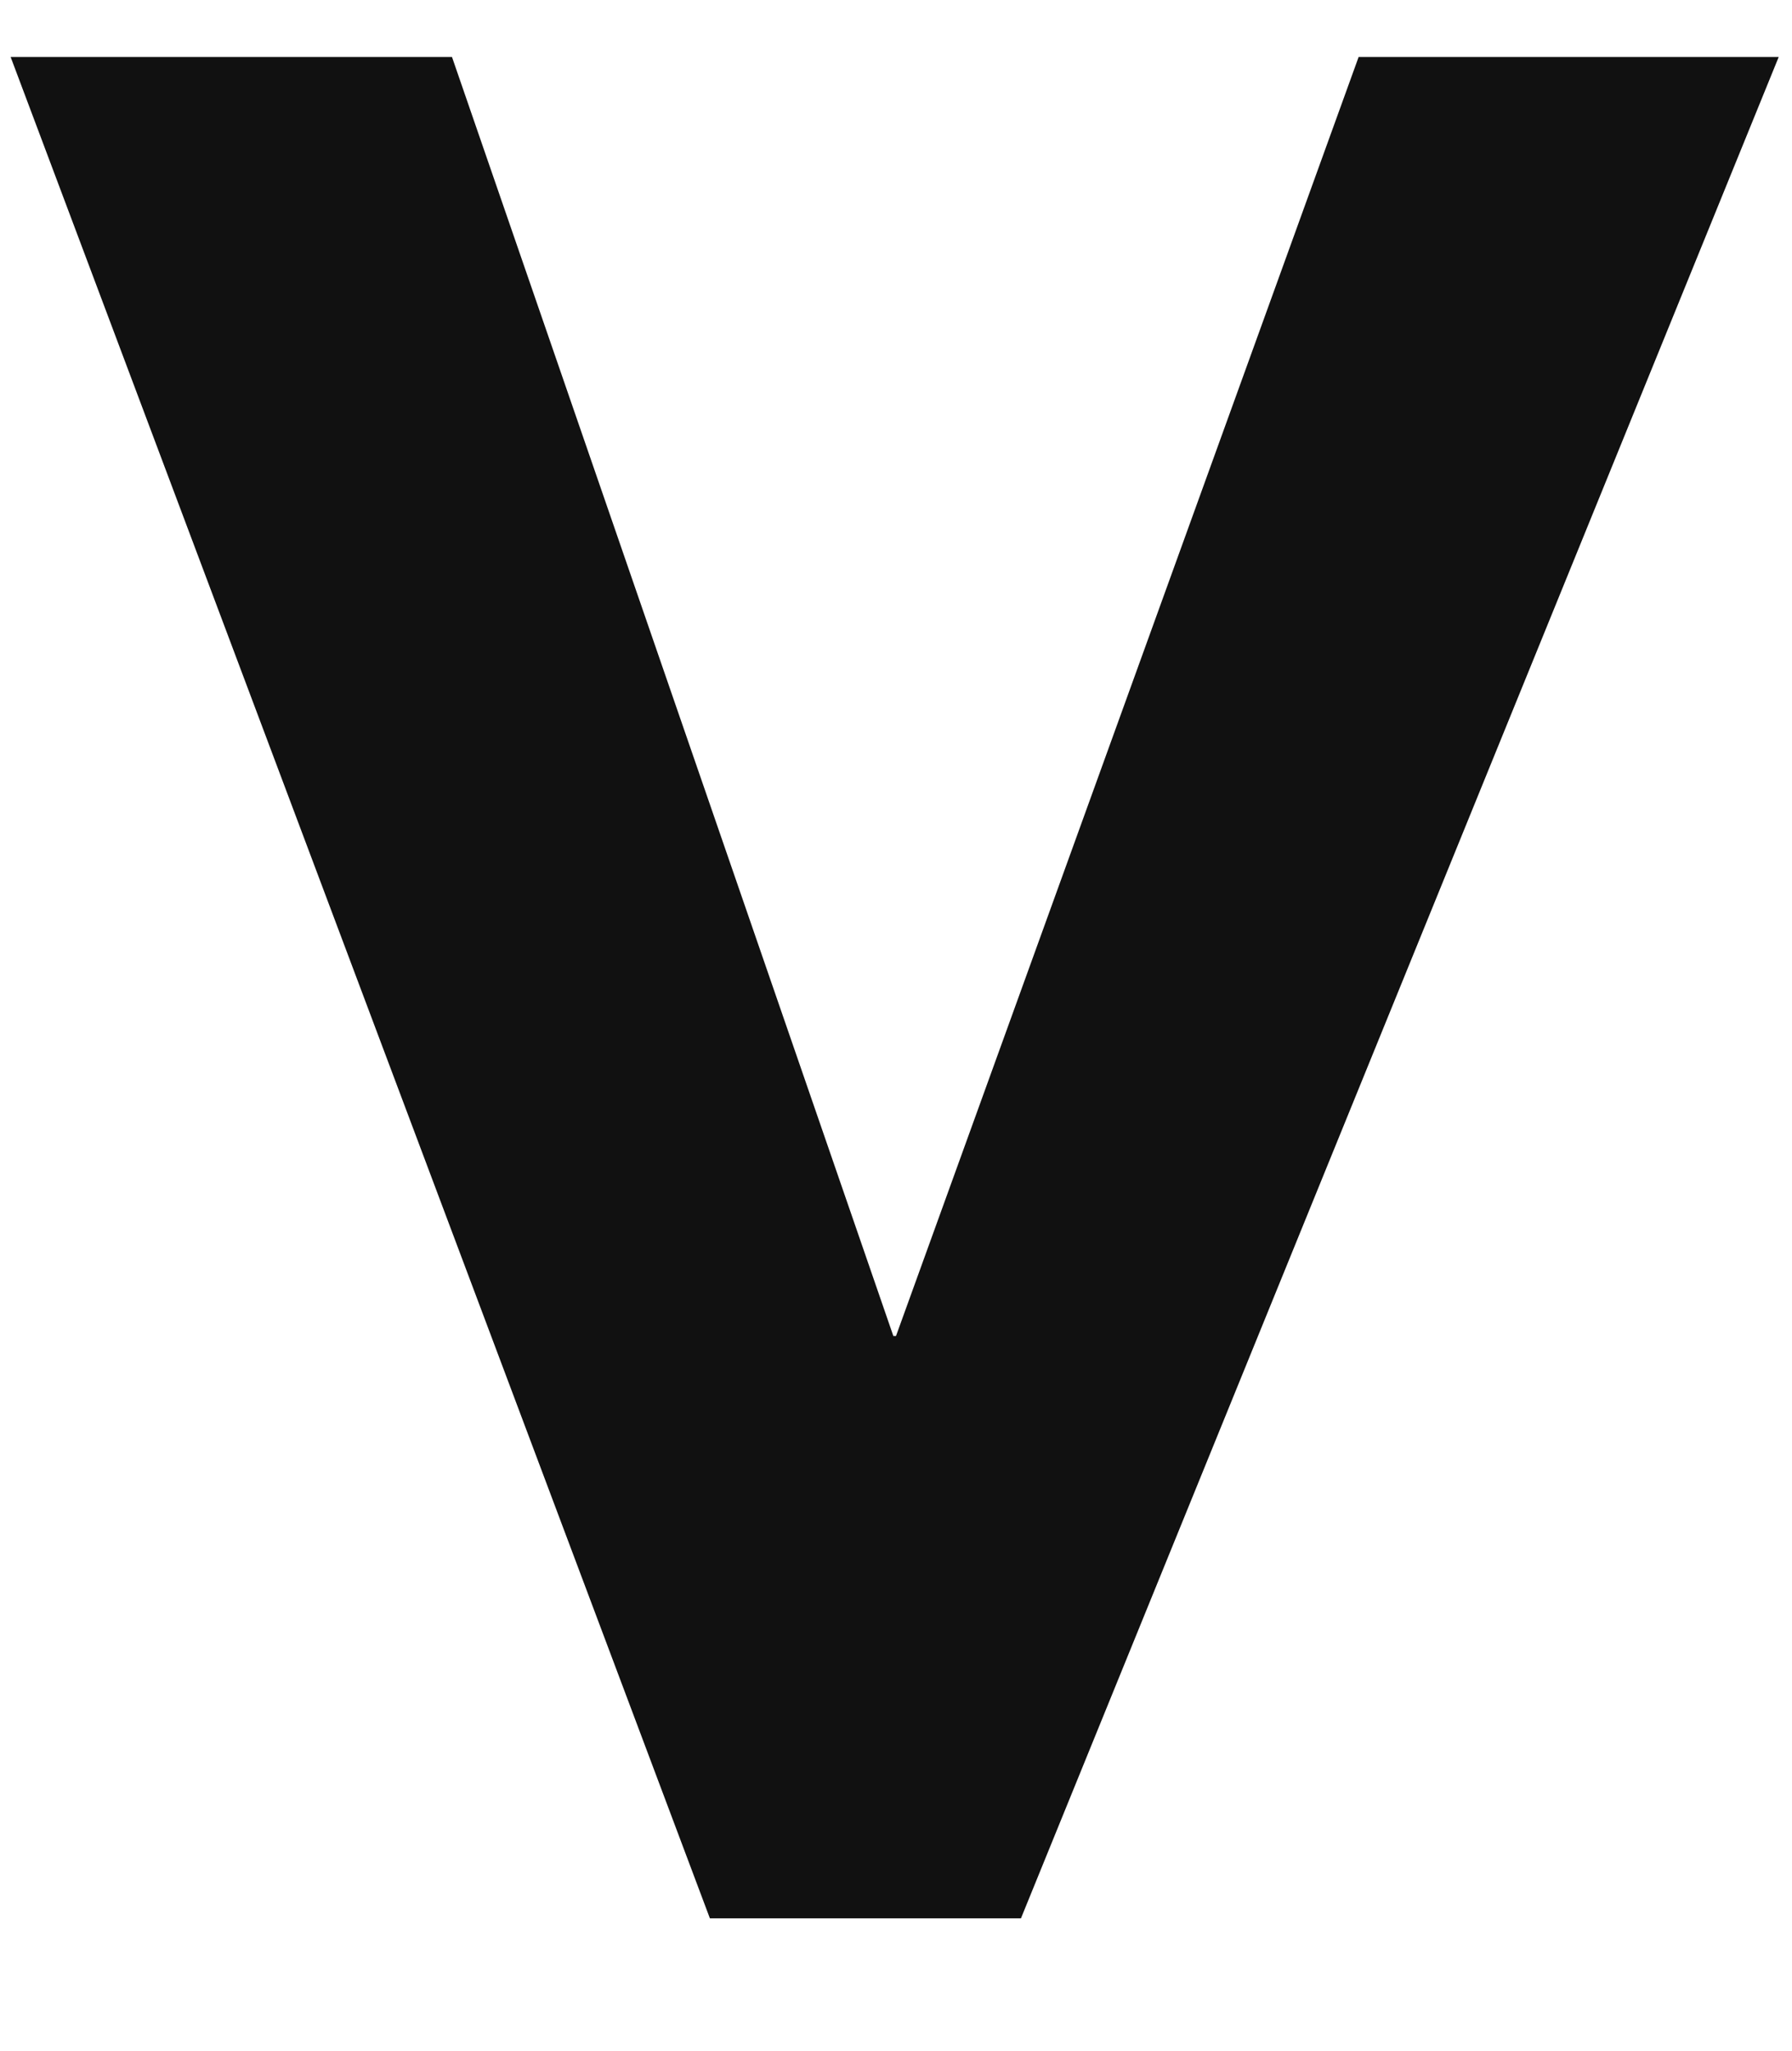 <svg xmlns="http://www.w3.org/2000/svg" xmlns:xlink="http://www.w3.org/1999/xlink" width="47.18" height="54"><path fill="#111111" d="M46.83 1.50L35.77 1.50L23.59 35.17L23.52 35.17L11.90 1.50L0.28 1.50L18.69 50.50L26.88 50.50Z"></path></svg>